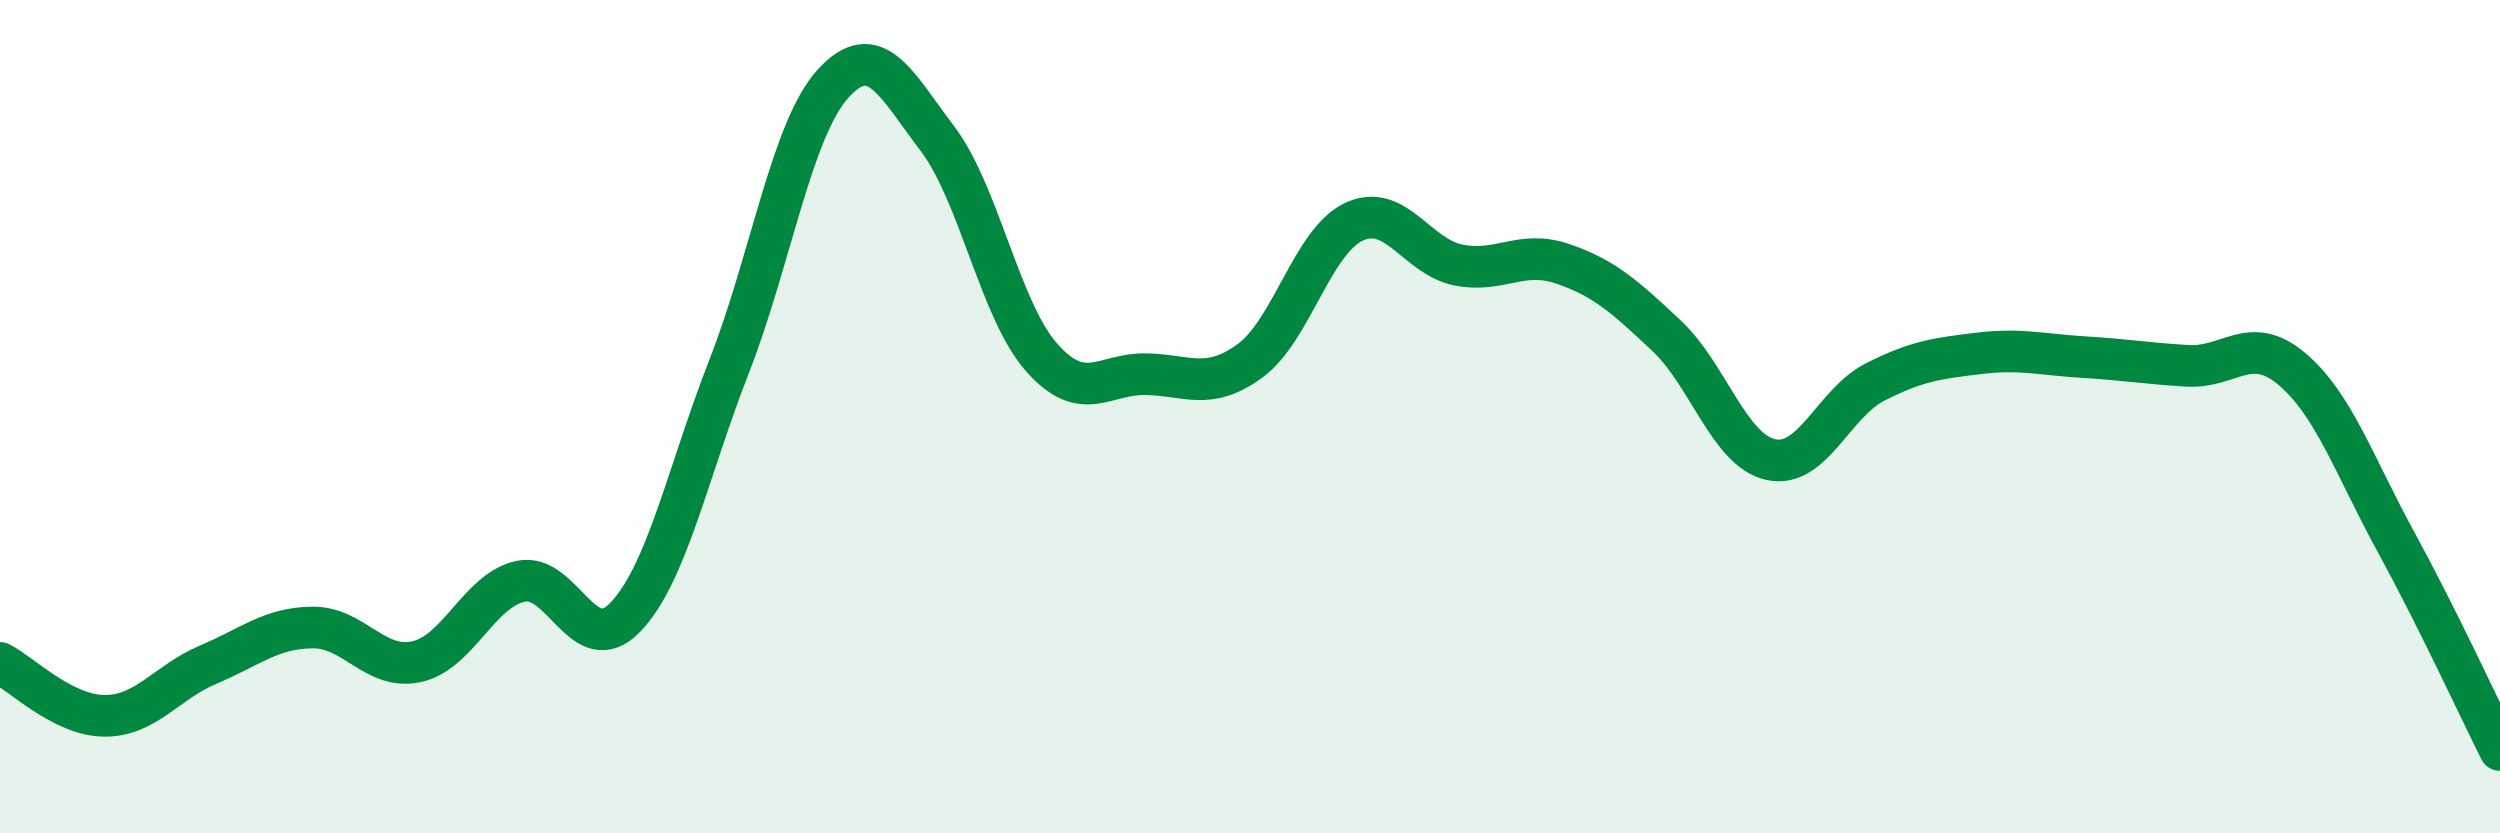 
    <svg width="60" height="20" viewBox="0 0 60 20" xmlns="http://www.w3.org/2000/svg">
      <path
        d="M 0,15.91 C 0.5,16.16 1.5,17.17 2.5,17.18 C 3.5,17.19 4,16.37 5,15.95 C 6,15.53 6.5,15.07 7.5,15.06 C 8.5,15.05 9,16.1 10,15.88 C 11,15.66 11.5,14.16 12.5,13.95 C 13.5,13.74 14,15.85 15,14.82 C 16,13.79 16.5,11.35 17.5,8.79 C 18.5,6.23 19,3.09 20,2 C 21,0.91 21.5,2.01 22.5,3.33 C 23.5,4.65 24,7.45 25,8.58 C 26,9.71 26.5,8.96 27.5,8.98 C 28.5,9 29,9.39 30,8.66 C 31,7.93 31.5,5.78 32.5,5.32 C 33.5,4.86 34,6.16 35,6.36 C 36,6.56 36.5,5.99 37.5,6.33 C 38.5,6.67 39,7.12 40,8.06 C 41,9 41.5,10.81 42.5,11.03 C 43.5,11.25 44,9.68 45,9.17 C 46,8.66 46.5,8.6 47.5,8.48 C 48.5,8.36 49,8.51 50,8.57 C 51,8.63 51.5,8.72 52.5,8.78 C 53.5,8.84 54,8.01 55,8.85 C 56,9.69 56.5,11.17 57.5,13 C 58.5,14.83 59.5,17 60,18L60 20L0 20Z"
        fill="#008740"
        opacity="0.1"
        stroke-linecap="round"
        stroke-linejoin="round"
      />
      <path
        d="M 0,15.91 C 0.5,16.16 1.5,17.17 2.5,17.18 C 3.5,17.19 4,16.37 5,15.95 C 6,15.53 6.5,15.07 7.5,15.06 C 8.5,15.05 9,16.1 10,15.88 C 11,15.66 11.5,14.16 12.5,13.95 C 13.5,13.74 14,15.85 15,14.82 C 16,13.79 16.5,11.35 17.5,8.79 C 18.5,6.23 19,3.09 20,2 C 21,0.91 21.5,2.01 22.5,3.33 C 23.5,4.65 24,7.45 25,8.58 C 26,9.71 26.5,8.96 27.5,8.98 C 28.5,9 29,9.39 30,8.66 C 31,7.93 31.5,5.78 32.5,5.32 C 33.5,4.86 34,6.16 35,6.36 C 36,6.56 36.5,5.99 37.5,6.33 C 38.5,6.67 39,7.12 40,8.06 C 41,9 41.5,10.81 42.5,11.03 C 43.5,11.25 44,9.68 45,9.17 C 46,8.66 46.5,8.6 47.5,8.48 C 48.5,8.36 49,8.51 50,8.57 C 51,8.63 51.5,8.72 52.5,8.78 C 53.5,8.84 54,8.01 55,8.85 C 56,9.69 56.5,11.17 57.5,13 C 58.5,14.83 59.5,17 60,18"
        stroke="#008740"
        stroke-width="1"
        fill="none"
        stroke-linecap="round"
        stroke-linejoin="round"
      />
    </svg>
  